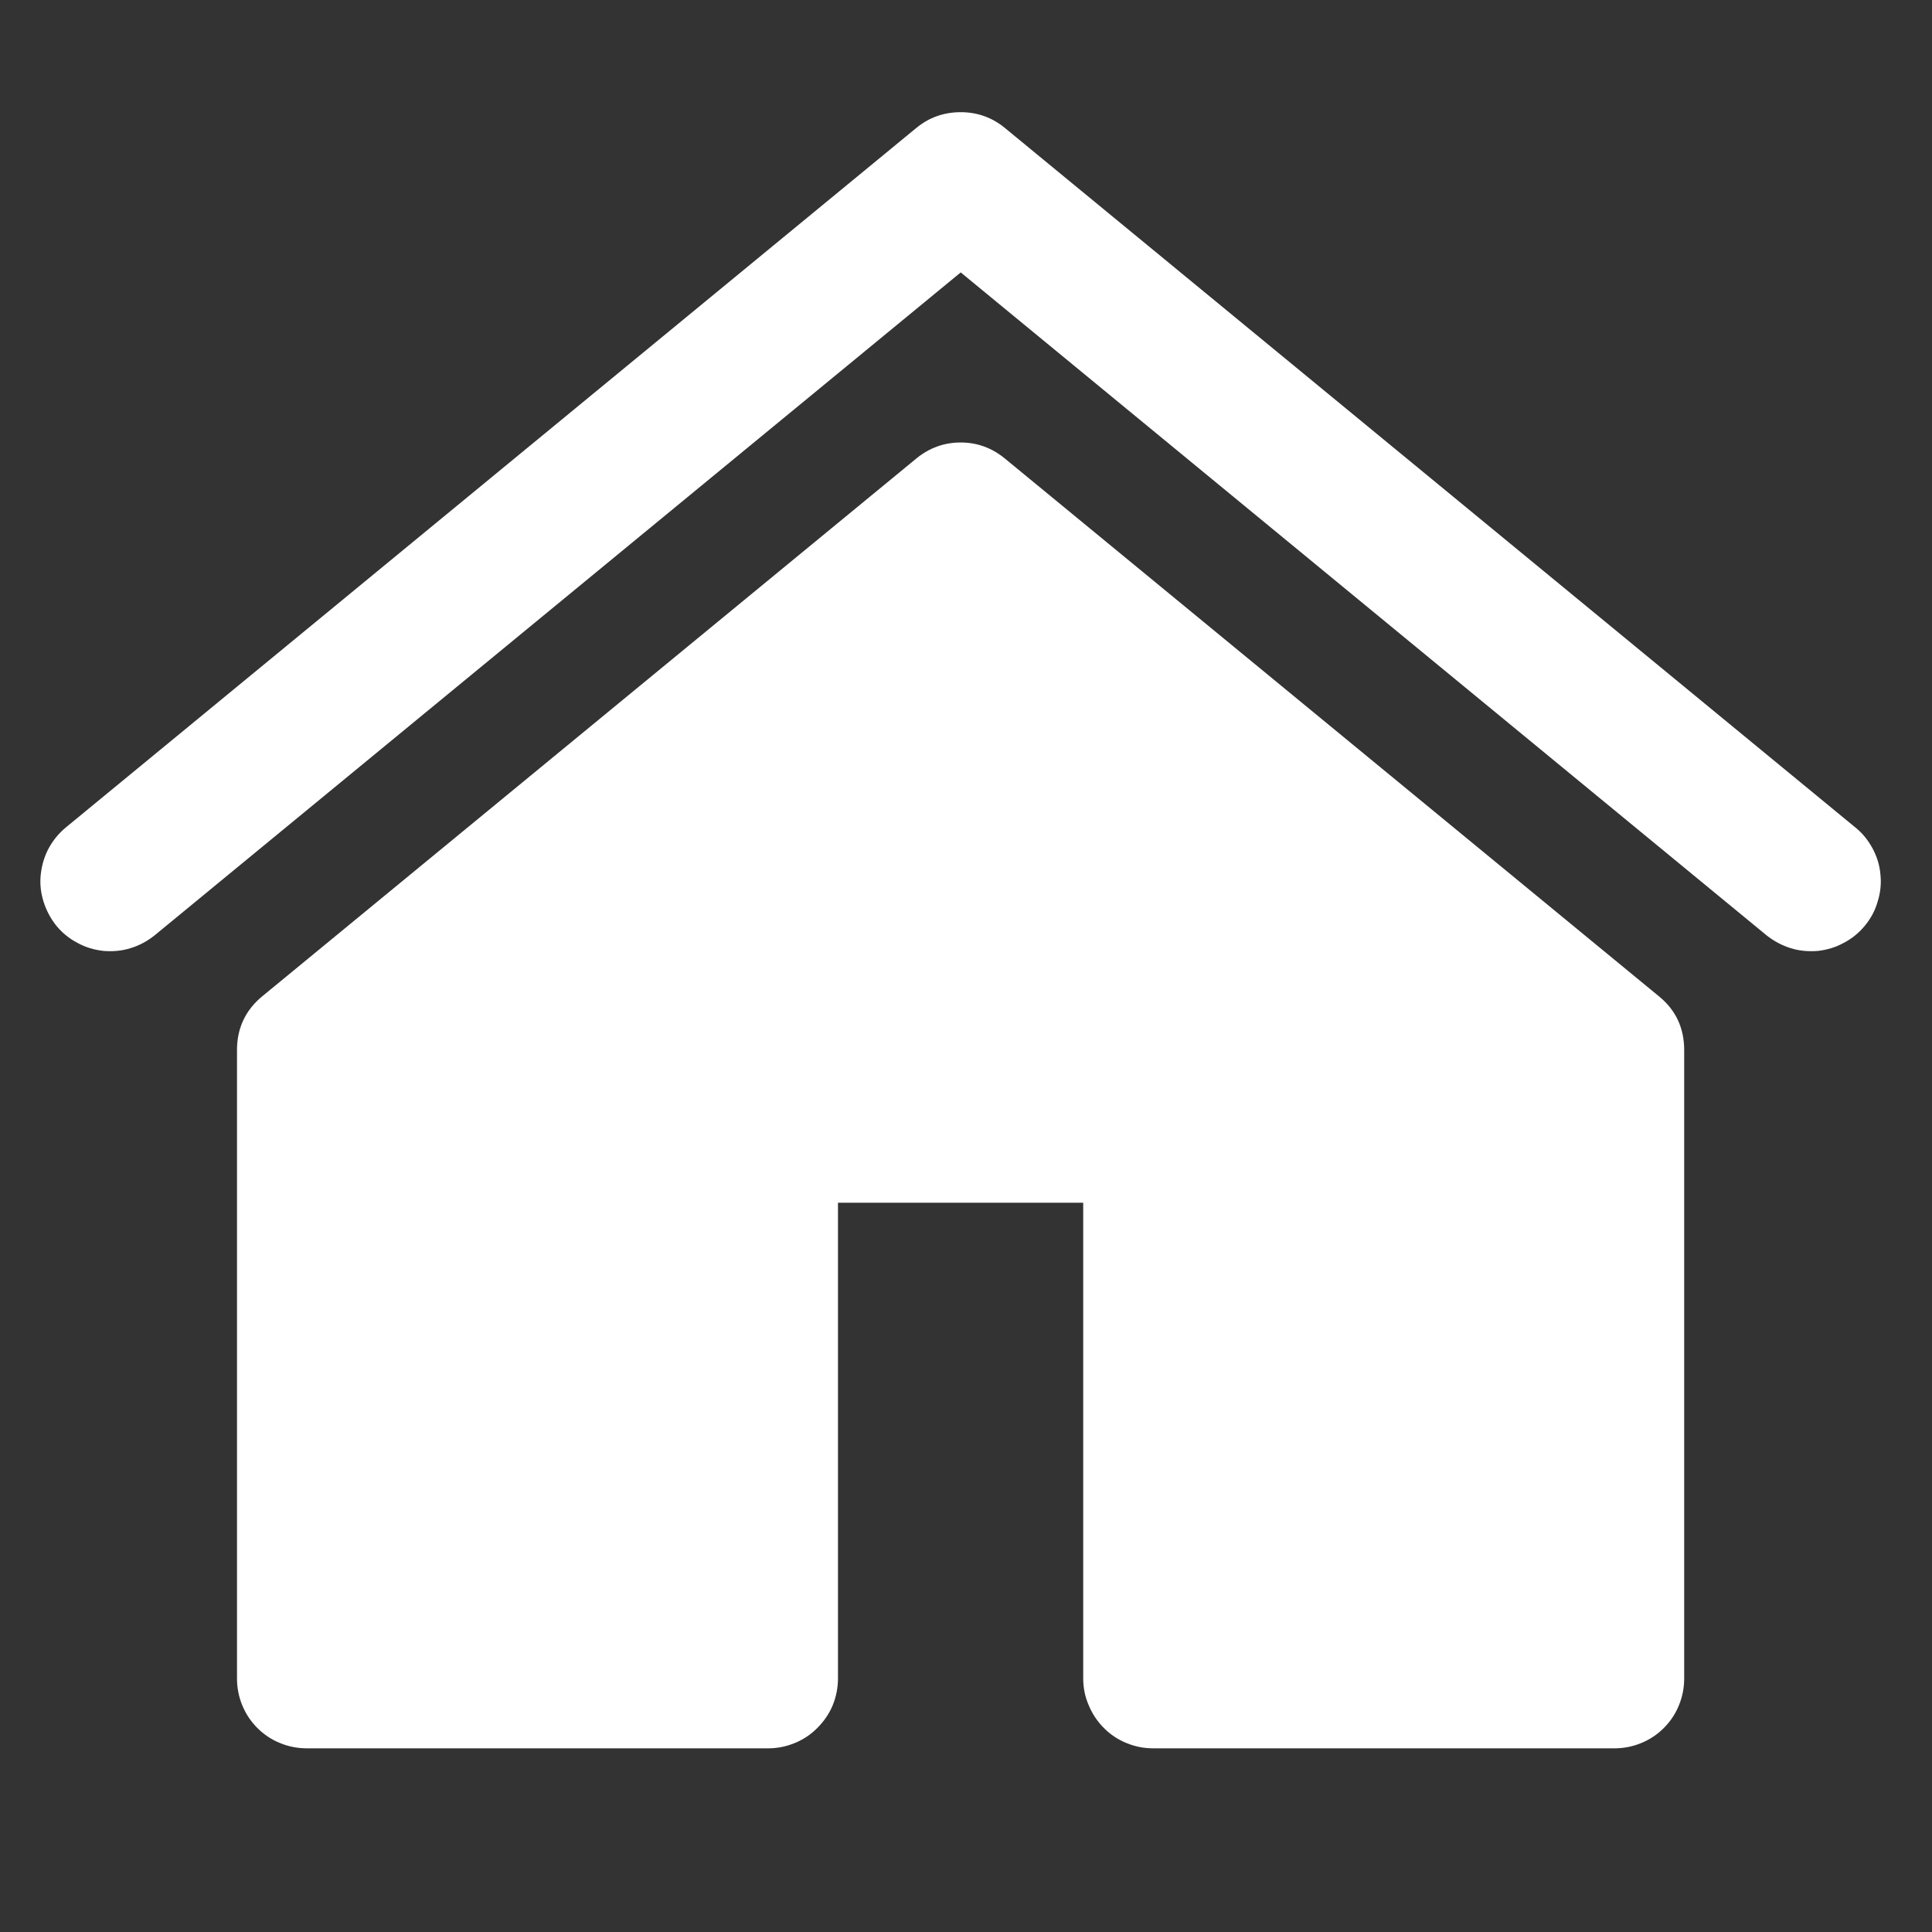 <svg xmlns="http://www.w3.org/2000/svg" xmlns:xlink="http://www.w3.org/1999/xlink" width="40" zoomAndPan="magnify" viewBox="0 0 30 30" height="40" preserveAspectRatio="xMidYMid meet" version="1.2"><rect x="0" y="0" width="30" height="30" fill="#333333" stroke="none"/><defs><clipPath id="358756b501"><path d="M 0.484 1.742 L 29.516 1.742 L 29.516 27.145 L 0.484 27.145 Z M 0.484 1.742 "/></clipPath></defs><g id="ead53a488d"><g clip-rule="nonzero" clip-path="url(#358756b501)"><path style=" stroke:none;fill-rule:nonzero;fill:#ffffff;fill-opacity:1;" d="M 14.918 1.742 C 14.656 1.742 14.426 1.824 14.227 1.988 L 1.023 12.848 C 0.914 12.938 0.824 13.047 0.754 13.176 C 0.688 13.301 0.648 13.438 0.633 13.578 C 0.617 13.723 0.633 13.863 0.676 14 C 0.719 14.137 0.785 14.262 0.875 14.375 C 0.965 14.484 1.074 14.574 1.203 14.641 C 1.328 14.711 1.465 14.75 1.609 14.766 C 1.75 14.777 1.891 14.766 2.027 14.723 C 2.168 14.68 2.289 14.613 2.402 14.523 L 14.918 4.23 L 27.43 14.523 C 27.543 14.613 27.668 14.68 27.805 14.723 C 27.941 14.766 28.082 14.777 28.227 14.766 C 28.367 14.75 28.504 14.711 28.629 14.641 C 28.758 14.574 28.867 14.484 28.957 14.375 C 29.051 14.262 29.117 14.137 29.156 14 C 29.199 13.863 29.215 13.723 29.199 13.578 C 29.188 13.438 29.145 13.301 29.078 13.176 C 29.008 13.047 28.922 12.938 28.809 12.848 L 15.605 1.988 C 15.406 1.824 15.176 1.742 14.918 1.742 Z M 14.918 6.871 C 14.656 6.871 14.426 6.957 14.227 7.121 L 4.074 15.469 C 3.812 15.684 3.68 15.965 3.68 16.305 L 3.68 26.062 C 3.68 26.207 3.707 26.348 3.762 26.48 C 3.816 26.613 3.895 26.73 3.996 26.832 C 4.098 26.934 4.215 27.012 4.348 27.066 C 4.48 27.121 4.621 27.148 4.766 27.148 L 11.926 27.148 C 12.07 27.148 12.207 27.121 12.34 27.066 C 12.473 27.012 12.59 26.934 12.691 26.832 C 12.793 26.73 12.875 26.613 12.93 26.48 C 12.984 26.348 13.012 26.207 13.012 26.062 L 13.012 18.676 L 16.82 18.676 L 16.82 26.062 C 16.82 26.207 16.848 26.348 16.906 26.48 C 16.961 26.613 17.039 26.73 17.141 26.832 C 17.242 26.934 17.359 27.012 17.492 27.066 C 17.625 27.121 17.762 27.148 17.906 27.148 L 25.07 27.148 C 25.211 27.148 25.352 27.121 25.484 27.066 C 25.617 27.012 25.734 26.934 25.836 26.832 C 25.938 26.73 26.016 26.613 26.07 26.48 C 26.125 26.348 26.152 26.207 26.152 26.062 L 26.152 16.305 C 26.152 15.965 26.023 15.684 25.758 15.469 L 15.605 7.121 C 15.406 6.957 15.176 6.871 14.918 6.871 Z M 14.918 6.871 "/></g><g style="fill:#ffffff;fill-opacity:1;"><g transform="translate(13.19, 13.903)"><path style="stroke:none" d="M 1.078 -0.703 C 1.16 -0.68 1.227 -0.641 1.281 -0.578 C 1.332 -0.523 1.359 -0.453 1.359 -0.359 C 1.359 -0.242 1.312 -0.156 1.219 -0.094 C 1.133 -0.031 1.008 0 0.844 0 L 0.219 0 L 0.219 -1.359 L 0.812 -1.359 C 0.957 -1.359 1.07 -1.328 1.156 -1.266 C 1.238 -1.203 1.281 -1.113 1.281 -1 C 1.281 -0.926 1.258 -0.863 1.219 -0.812 C 1.188 -0.758 1.141 -0.723 1.078 -0.703 Z M 0.359 -1.234 L 0.359 -0.75 L 0.797 -0.75 C 0.91 -0.75 0.992 -0.77 1.047 -0.812 C 1.109 -0.852 1.141 -0.91 1.141 -0.984 C 1.141 -1.066 1.109 -1.129 1.047 -1.172 C 0.992 -1.211 0.91 -1.234 0.797 -1.234 Z M 0.844 -0.125 C 0.969 -0.125 1.055 -0.141 1.109 -0.172 C 1.172 -0.211 1.203 -0.281 1.203 -0.375 C 1.203 -0.539 1.082 -0.625 0.844 -0.625 L 0.359 -0.625 L 0.359 -0.125 Z M 0.844 -0.125 "/></g></g><g style="fill:#ffffff;fill-opacity:1;"><g transform="translate(14.65, 13.903)"><path style="stroke:none" d="M 0.328 -0.812 C 0.359 -0.883 0.406 -0.938 0.469 -0.969 C 0.531 -1.008 0.609 -1.031 0.703 -1.031 L 0.703 -0.891 L 0.672 -0.891 C 0.566 -0.891 0.484 -0.859 0.422 -0.797 C 0.359 -0.734 0.328 -0.641 0.328 -0.516 L 0.328 0 L 0.188 0 L 0.188 -1.016 L 0.328 -1.016 Z M 0.328 -0.812 "/></g></g><g style="fill:#ffffff;fill-opacity:1;"><g transform="translate(15.408, 13.903)"><path style="stroke:none" d="M 0.547 -1.031 C 0.68 -1.031 0.785 -0.992 0.859 -0.922 C 0.93 -0.859 0.969 -0.758 0.969 -0.625 L 0.969 0 L 0.828 0 L 0.828 -0.156 C 0.797 -0.102 0.75 -0.062 0.688 -0.031 C 0.633 0 0.566 0.016 0.484 0.016 C 0.367 0.016 0.273 -0.008 0.203 -0.062 C 0.141 -0.125 0.109 -0.195 0.109 -0.281 C 0.109 -0.375 0.141 -0.445 0.203 -0.5 C 0.266 -0.551 0.363 -0.578 0.5 -0.578 L 0.828 -0.578 L 0.828 -0.641 C 0.828 -0.723 0.801 -0.785 0.75 -0.828 C 0.695 -0.879 0.625 -0.906 0.531 -0.906 C 0.469 -0.906 0.406 -0.895 0.344 -0.875 C 0.289 -0.852 0.242 -0.82 0.203 -0.781 L 0.141 -0.891 C 0.191 -0.93 0.25 -0.961 0.312 -0.984 C 0.383 -1.016 0.461 -1.031 0.547 -1.031 Z M 0.5 -0.094 C 0.57 -0.094 0.633 -0.109 0.688 -0.141 C 0.75 -0.18 0.797 -0.238 0.828 -0.312 L 0.828 -0.469 L 0.5 -0.469 C 0.32 -0.469 0.234 -0.41 0.234 -0.297 C 0.234 -0.234 0.254 -0.18 0.297 -0.141 C 0.348 -0.109 0.414 -0.094 0.5 -0.094 Z M 0.5 -0.094 "/></g></g><g style="fill:#ffffff;fill-opacity:1;"><g transform="translate(16.55, 13.903)"><path style="stroke:none" d="M 0.188 -1.016 L 0.328 -1.016 L 0.328 0 L 0.188 0 Z M 0.266 -1.234 C 0.234 -1.234 0.207 -1.242 0.188 -1.266 C 0.164 -1.285 0.156 -1.312 0.156 -1.344 C 0.156 -1.363 0.164 -1.383 0.188 -1.406 C 0.207 -1.426 0.234 -1.438 0.266 -1.438 C 0.297 -1.438 0.316 -1.426 0.328 -1.406 C 0.348 -1.383 0.359 -1.363 0.359 -1.344 C 0.359 -1.312 0.348 -1.285 0.328 -1.266 C 0.316 -1.242 0.297 -1.234 0.266 -1.234 Z M 0.266 -1.234 "/></g></g><g style="fill:#ffffff;fill-opacity:1;"><g transform="translate(17.071, 13.903)"><path style="stroke:none" d="M 0.188 -1.438 L 0.328 -1.438 L 0.328 0 L 0.188 0 Z M 0.188 -1.438 "/></g></g><g style="fill:#ffffff;fill-opacity:1;"><g transform="translate(17.592, 13.903)"><path style="stroke:none" d="M 0.719 -1.031 C 0.844 -1.031 0.941 -0.988 1.016 -0.906 C 1.086 -0.832 1.125 -0.727 1.125 -0.594 L 1.125 0 L 0.984 0 L 0.984 -0.578 C 0.984 -0.68 0.957 -0.758 0.906 -0.812 C 0.852 -0.875 0.781 -0.906 0.688 -0.906 C 0.57 -0.906 0.484 -0.867 0.422 -0.797 C 0.359 -0.734 0.328 -0.645 0.328 -0.531 L 0.328 0 L 0.188 0 L 0.188 -1.016 L 0.328 -1.016 L 0.328 -0.828 C 0.359 -0.891 0.406 -0.938 0.469 -0.969 C 0.539 -1.008 0.625 -1.031 0.719 -1.031 Z M 0.719 -1.031 "/></g></g><g style="fill:#ffffff;fill-opacity:1;"><g transform="translate(18.902, 13.903)"><path style="stroke:none" d="M 0.188 -1.016 L 0.328 -1.016 L 0.328 0 L 0.188 0 Z M 0.266 -1.234 C 0.234 -1.234 0.207 -1.242 0.188 -1.266 C 0.164 -1.285 0.156 -1.312 0.156 -1.344 C 0.156 -1.363 0.164 -1.383 0.188 -1.406 C 0.207 -1.426 0.234 -1.438 0.266 -1.438 C 0.297 -1.438 0.316 -1.426 0.328 -1.406 C 0.348 -1.383 0.359 -1.363 0.359 -1.344 C 0.359 -1.312 0.348 -1.285 0.328 -1.266 C 0.316 -1.242 0.297 -1.234 0.266 -1.234 Z M 0.266 -1.234 "/></g></g></g></svg>